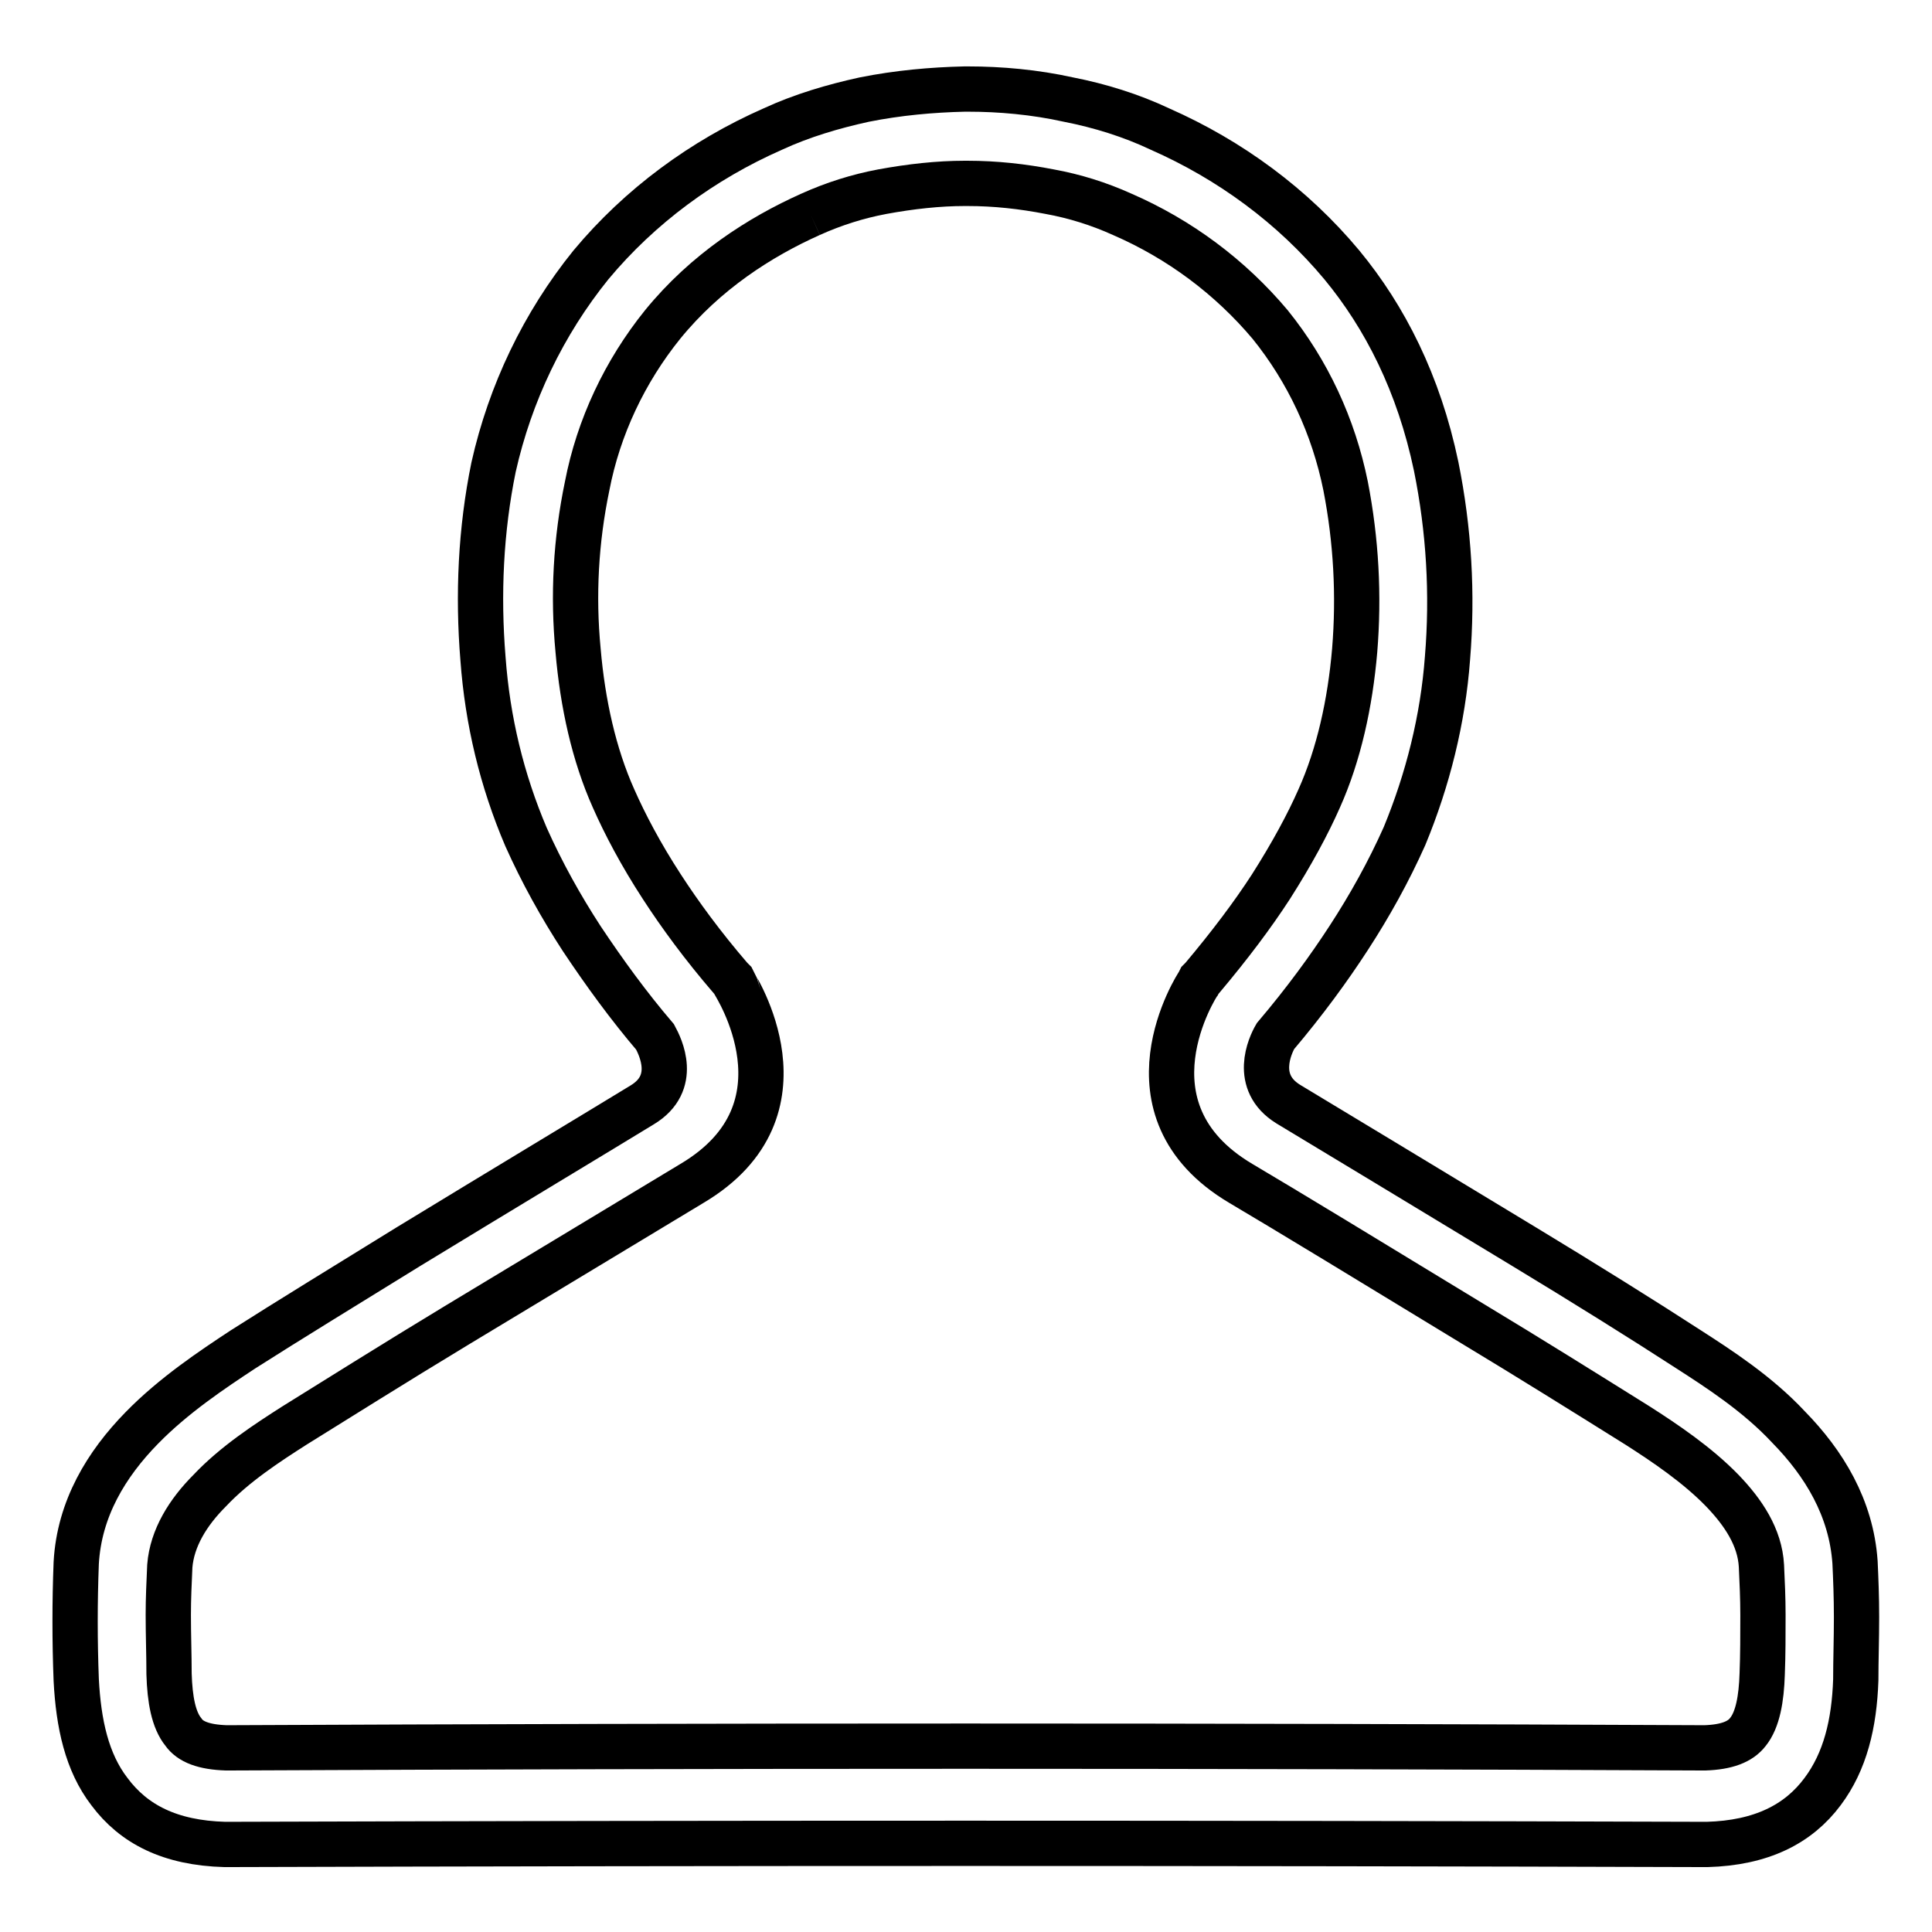 <?xml version="1.0" encoding="utf-8"?>
<!-- Svg Vector Icons : http://www.onlinewebfonts.com/icon -->
<!DOCTYPE svg PUBLIC "-//W3C//DTD SVG 1.1//EN" "http://www.w3.org/Graphics/SVG/1.1/DTD/svg11.dtd">
<svg version="1.1" xmlns="http://www.w3.org/2000/svg" xmlns:xlink="http://www.w3.org/1999/xlink" x="0px" y="0px" viewBox="0 0 256 256" enable-background="new 0 0 256 256" xml:space="preserve">
<g> <path stroke-width="6" fill-opacity="0" stroke="#000000"  d="M78.3,35.1c6.5-7.8,14.8-13.9,24.1-18c3.9-1.8,8-3,12.1-3.9c4.5-0.9,9-1.3,13.3-1.4h0.5 c4.2,0,8.8,0.4,13.3,1.4c4.1,0.8,8.3,2.1,12.1,3.9c9.3,4.1,17.6,10.2,24.1,18c5.7,6.9,10.2,15.7,12.5,26.7 c1.7,8.4,2.2,16.9,1.5,25.4c-0.6,8.1-2.6,16.1-5.7,23.6c-2.1,4.7-4.6,9.2-7.4,13.5c-2.6,4-5.8,8.4-9.7,13c-0.7,1.2-3,6.1,1.7,9 c5.5,3.3,18.7,11.3,31.1,18.8c8.1,4.9,16.1,9.9,21.8,13.6c4.2,2.7,9.3,6,13.4,10.4c4.7,4.8,8.3,10.7,8.8,17.9 c0.1,2.1,0.2,4.6,0.2,7.3c0,2.9-0.1,5.7-0.1,8.3c-0.2,5.8-1.4,10.8-4.4,14.8c-3.2,4.3-8.1,6.8-15.3,7H226 c-65.4-0.2-130.7-0.2-196.1,0h-0.1c-7.3-0.2-12.1-2.7-15.3-7c-3-3.9-4.1-9-4.4-14.8c-0.2-5.2-0.2-10.3,0-15.5 c0.4-7.2,4-13.1,8.7-17.9c4.2-4.3,9.3-7.7,13.4-10.4c5.8-3.7,13.8-8.6,21.9-13.6c12.3-7.5,25.6-15.5,31-18.8c4.8-2.9,2.4-7.7,1.7-9 c-3.5-4.1-6.7-8.5-9.7-13c-2.8-4.3-5.3-8.8-7.4-13.5c-3.2-7.5-5.1-15.4-5.7-23.6c-0.7-8.5-0.3-17.1,1.4-25.4 C67.6,52.1,72,42.9,78.3,35.1L78.3,35.1z M107.4,28.4c-6.7,3-13.9,7.6-19.6,14.6c-5,6.2-8.5,13.6-10,21.4 c-1.5,7.2-1.9,14.5-1.2,21.8c0.6,7,2.1,13.8,4.7,19.6c1.5,3.4,3.6,7.4,6.4,11.7c2.4,3.7,5.4,7.8,9.1,12.1l0.3,0.3l0.2,0.4 c0,0.1,10.9,16.7-5.6,26.5c-5.1,3.1-18.1,10.9-31,18.7c-8.6,5.2-16.7,10.3-21.7,13.4c-3.6,2.3-7.9,5.1-11.2,8.6 c-2.9,2.9-5,6.3-5.3,10c-0.1,2.2-0.2,4.3-0.2,6.5c0,2.6,0.1,5.3,0.1,7.8c0.1,3.4,0.6,6.1,1.9,7.7c0.9,1.3,2.7,2,5.7,2.1 c65.3-0.3,130.6-0.3,195.9,0c2.9-0.1,4.7-0.8,5.7-2.1c1.3-1.6,1.8-4.4,1.9-7.7c0.1-2.5,0.1-5.2,0.1-7.8c0-2.2-0.1-4.4-0.2-6.5 c-0.2-3.8-2.4-7.1-5.2-10c-3.3-3.4-7.6-6.3-11.2-8.6c-7.2-4.5-14.4-9-21.7-13.4c-12.8-7.8-25.8-15.7-30.9-18.7 c-16.5-9.8-5.7-26.4-5.6-26.5l0.2-0.4l0.3-0.3c3.7-4.4,6.7-8.4,9.1-12.1c2.8-4.4,4.9-8.3,6.4-11.7c2.6-5.8,4.1-12.6,4.7-19.6 c0.6-7.3,0.2-14.6-1.2-21.8c-1.6-7.9-5-15.2-10-21.4c-5.3-6.3-12-11.3-19.6-14.6c-3.1-1.4-6.3-2.4-9.6-3c-3.6-0.7-7.2-1.1-10.9-1.1 h-0.4c-3.4,0-7.1,0.4-10.9,1.1C113.7,26,110.5,27,107.4,28.4"/></g>
</svg>